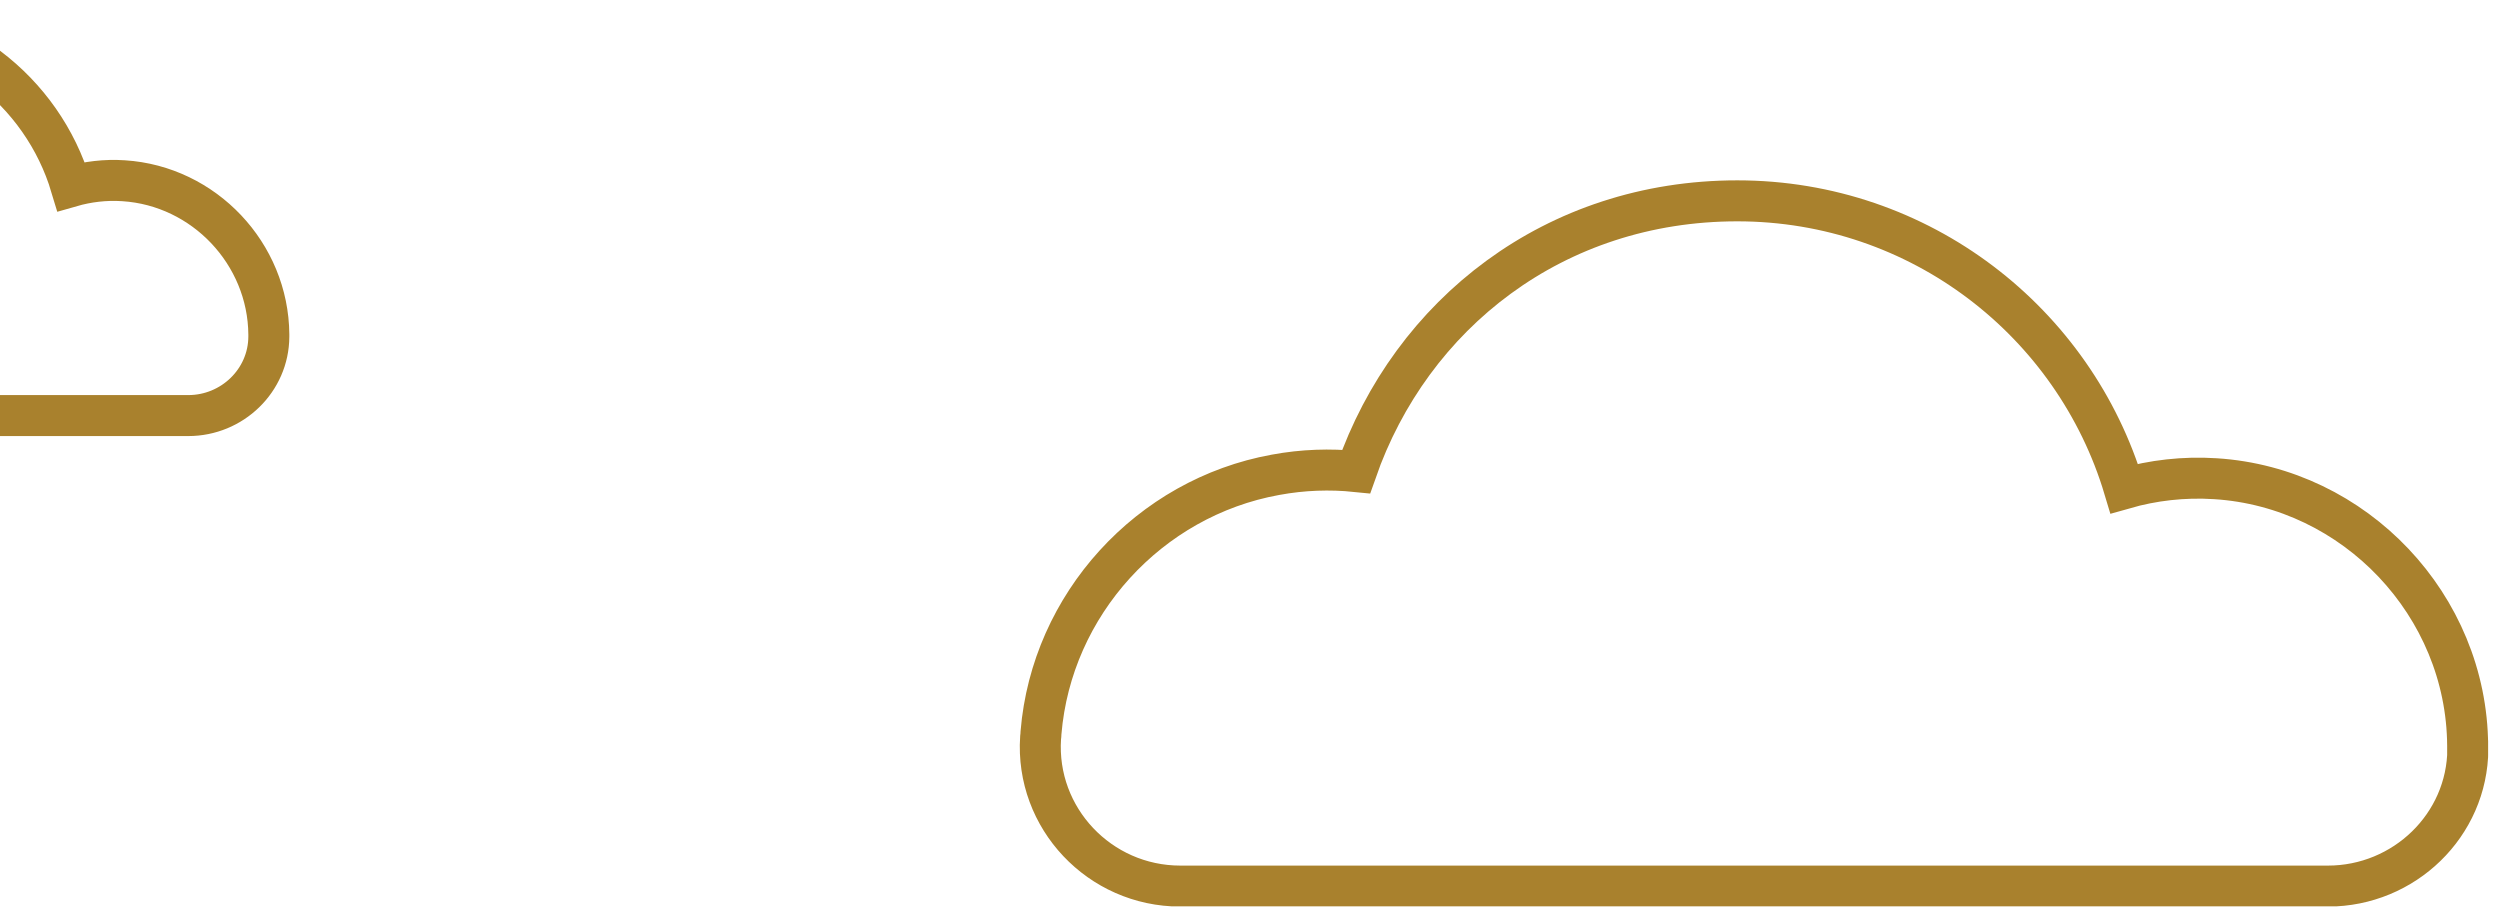 <svg width="122" height="45" viewBox="0 0 122 45" fill="none" xmlns="http://www.w3.org/2000/svg">
<g clip-path="url(#clip0_519_58)">
<path d="M120.421 36.541C120.421 36.491 120.421 36.431 120.421 36.381C120.381 29.551 114.931 23.791 108.111 23.361C106.561 23.261 105.061 23.441 103.661 23.841C101.231 15.721 93.701 9.801 84.781 9.801C75.861 9.801 68.861 15.321 66.181 23.011C64.911 22.881 63.591 22.921 62.241 23.171C56.071 24.291 51.321 29.501 50.801 35.751C50.801 35.831 50.791 35.921 50.781 36.001C50.521 39.921 53.661 43.241 57.601 43.241H113.601C117.321 43.241 120.411 40.271 120.431 36.551L120.421 36.541Z" stroke="#A9812D" stroke-width="2" stroke-miterlimit="10"/>
<path d="M13.119 16.41C13.119 16.41 13.119 16.35 13.119 16.32C13.089 12.38 9.959 9.07 6.029 8.82C5.139 8.76 4.269 8.87 3.469 9.1C2.069 4.42 -2.271 1.01 -7.401 1.01C-12.531 1.01 -16.571 4.19 -18.121 8.62C-18.851 8.55 -19.611 8.57 -20.391 8.71C-23.941 9.36 -26.681 12.36 -26.981 15.96C-26.981 16.01 -26.981 16.06 -26.991 16.11C-27.141 18.37 -25.331 20.28 -23.061 20.28H9.189C11.329 20.28 13.109 18.57 13.119 16.43V16.41Z" stroke="#A9812D" stroke-width="2" stroke-miterlimit="10"/>
</g>
<defs>
<clipPath id="clip0_519_58">
<rect width="149.42" height="44.23" fill="white" transform="translate(-28)"/>
</clipPath>
</defs>
</svg>

